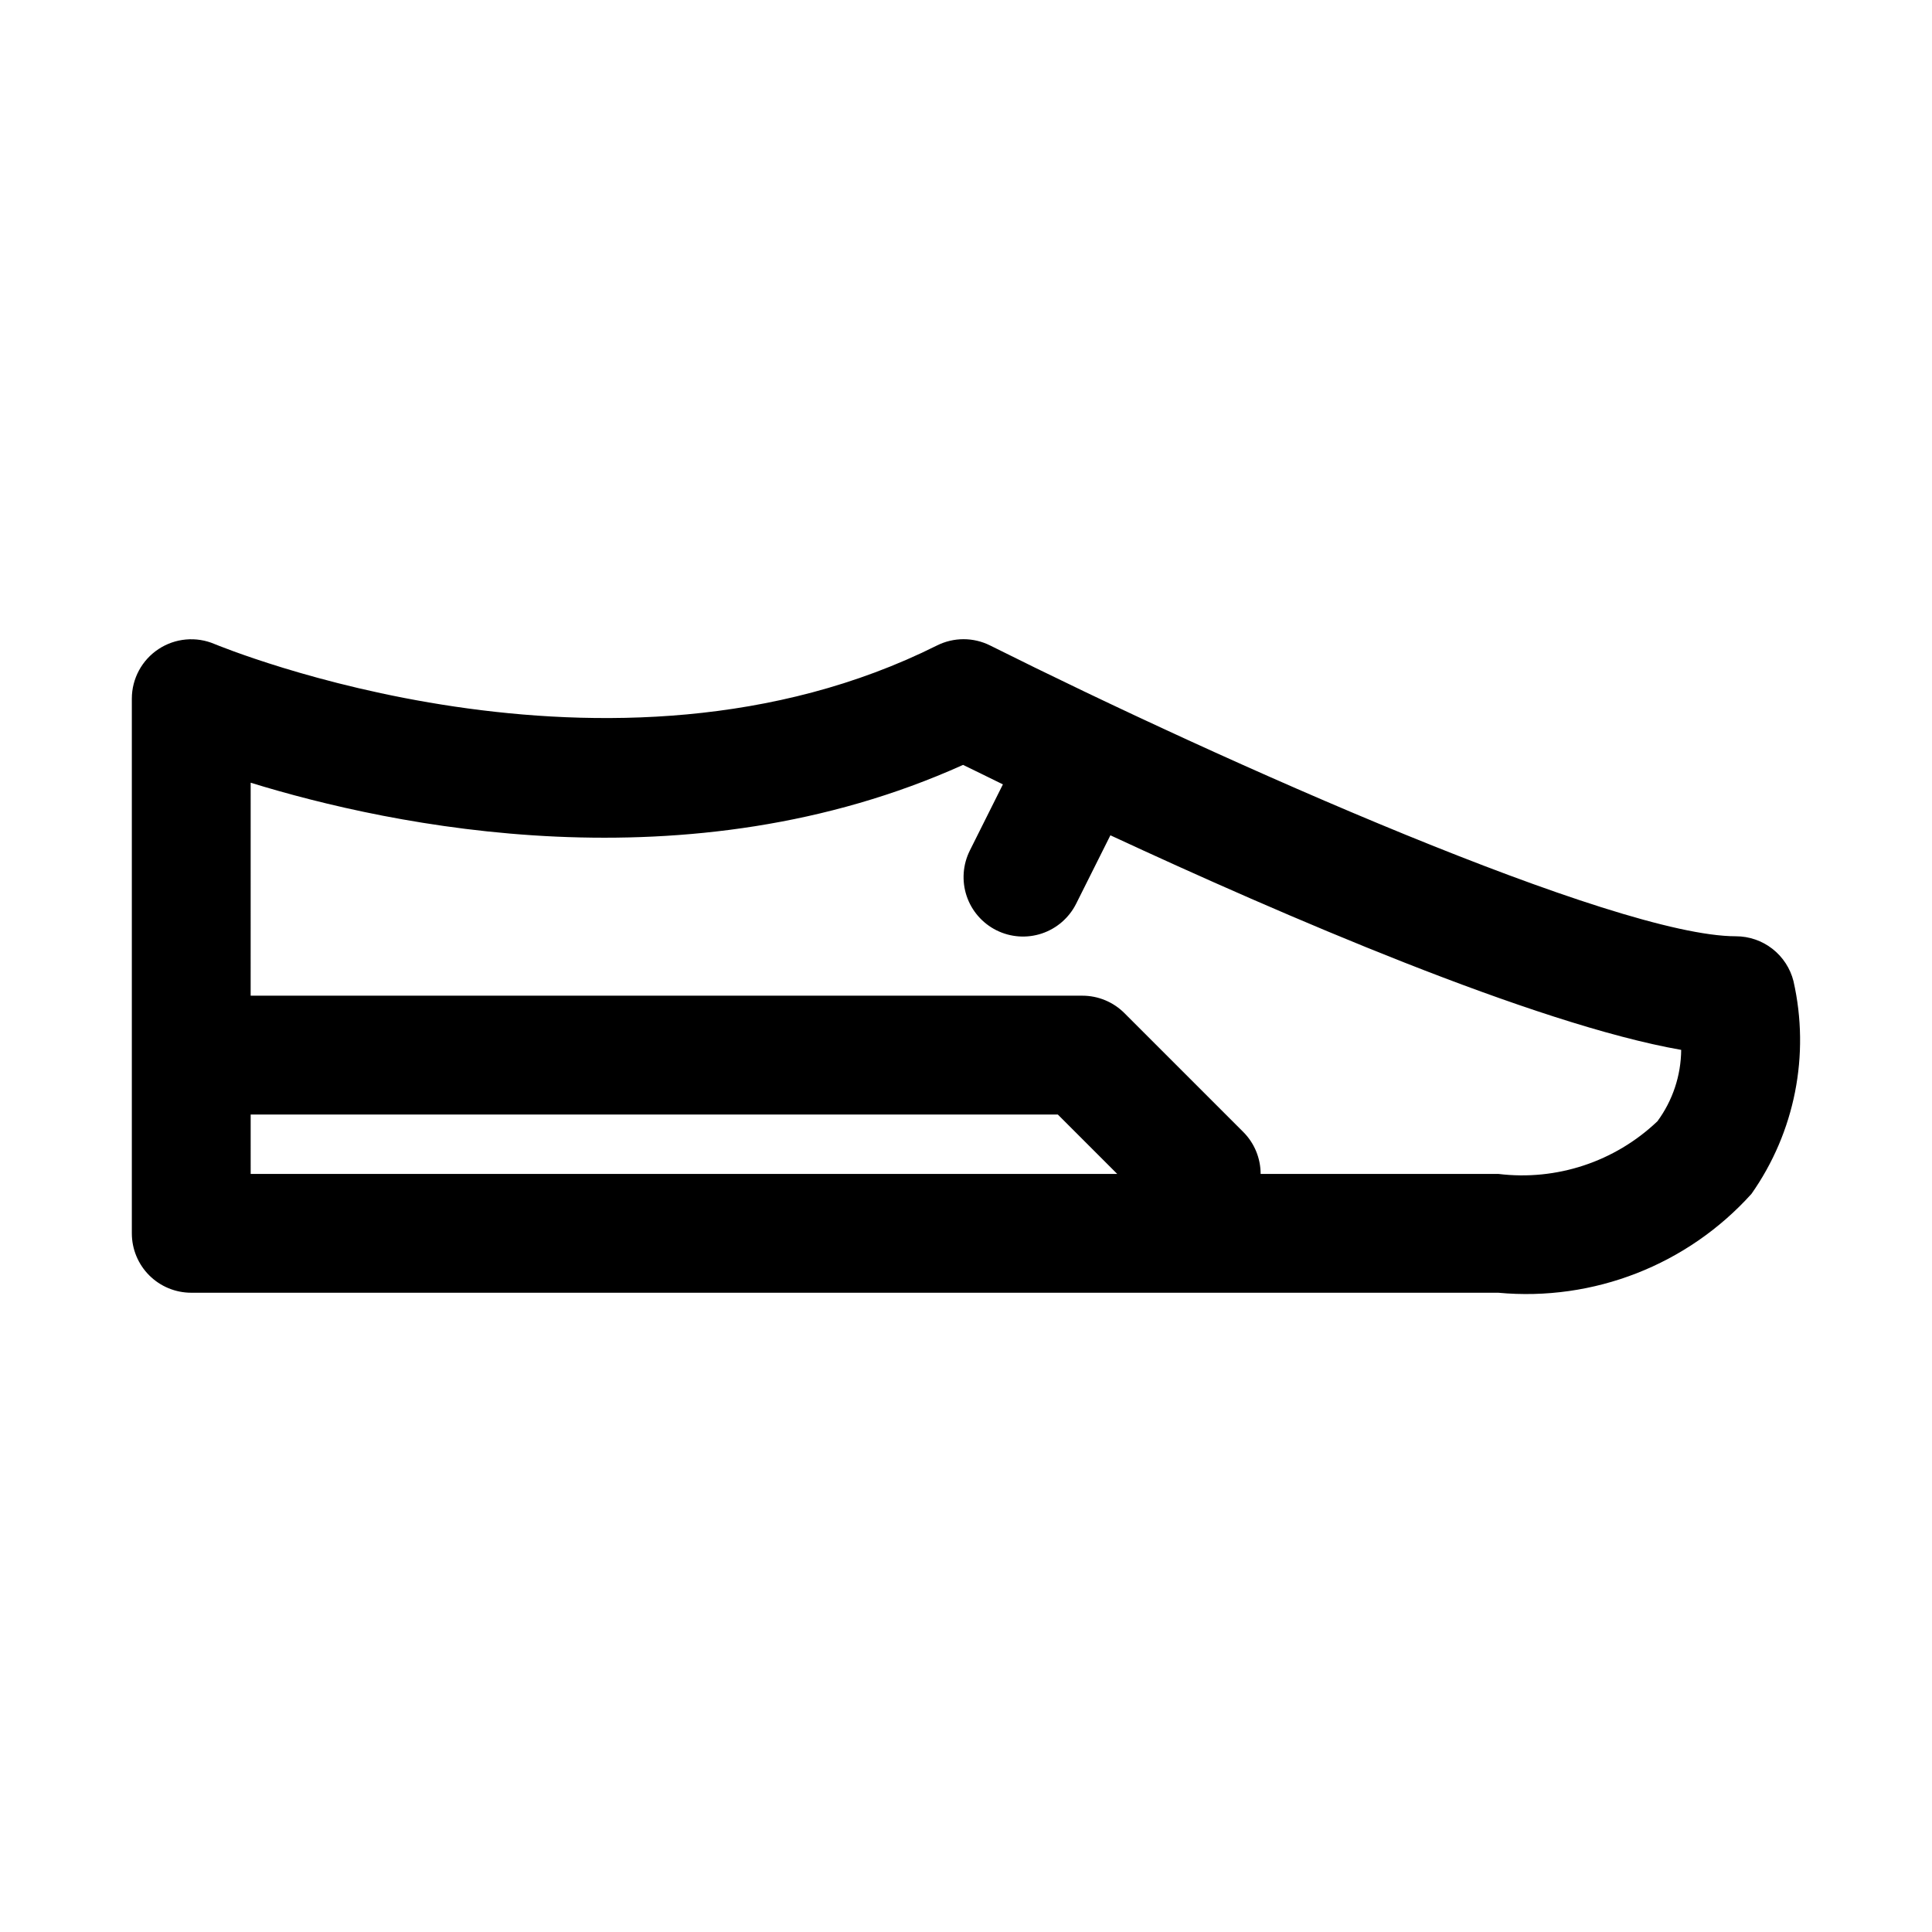 <?xml version="1.0" encoding="UTF-8"?>
<!-- Uploaded to: SVG Repo, www.svgrepo.com, Generator: SVG Repo Mixer Tools -->
<svg fill="#000000" width="800px" height="800px" version="1.1" viewBox="144 144 512 512" xmlns="http://www.w3.org/2000/svg">
 <path d="m619.3 404.04c-0.852-3.402-2.82-6.426-5.586-8.586-2.766-2.156-6.176-3.332-9.684-3.332-31.914 0-135.67-46.082-197.64-77.066-4.43-2.215-9.645-2.215-14.074 0-86.594 43.312-190.43 0-191.45-0.379-4.863-2.078-10.441-1.574-14.855 1.336-4.414 2.914-7.074 7.848-7.074 13.133v141.7c0 4.176 1.656 8.18 4.609 11.133s6.957 4.609 11.133 4.609h346.37c25.246 2.356 50.125-7.359 67.102-26.195 11.516-16.363 15.562-36.836 11.145-56.352zm-408.87 35.316h213.9l15.742 15.742h-229.64zm372.79 1.812-0.004-0.004c-11.262 10.719-26.73 15.832-42.16 13.934h-62.977c0-4.176-1.66-8.18-4.613-11.129l-31.488-31.488c-2.953-2.953-6.957-4.613-11.133-4.613h-220.42l0.004-56.441c37.312 11.492 115.8 28.184 188.79-4.723 2.832 1.402 6.519 3.148 10.562 5.164l-8.77 17.539 0.004-0.004c-1.867 3.738-2.172 8.062-0.852 12.027 1.324 3.961 4.168 7.234 7.902 9.102 3.738 1.867 8.062 2.172 12.027 0.852 3.961-1.324 7.234-4.168 9.102-7.902l9.07-18.121c45.359 21.066 112.41 50.066 151.27 56.867h-0.004c-0.055 6.82-2.266 13.449-6.312 18.938z"/>
</svg>